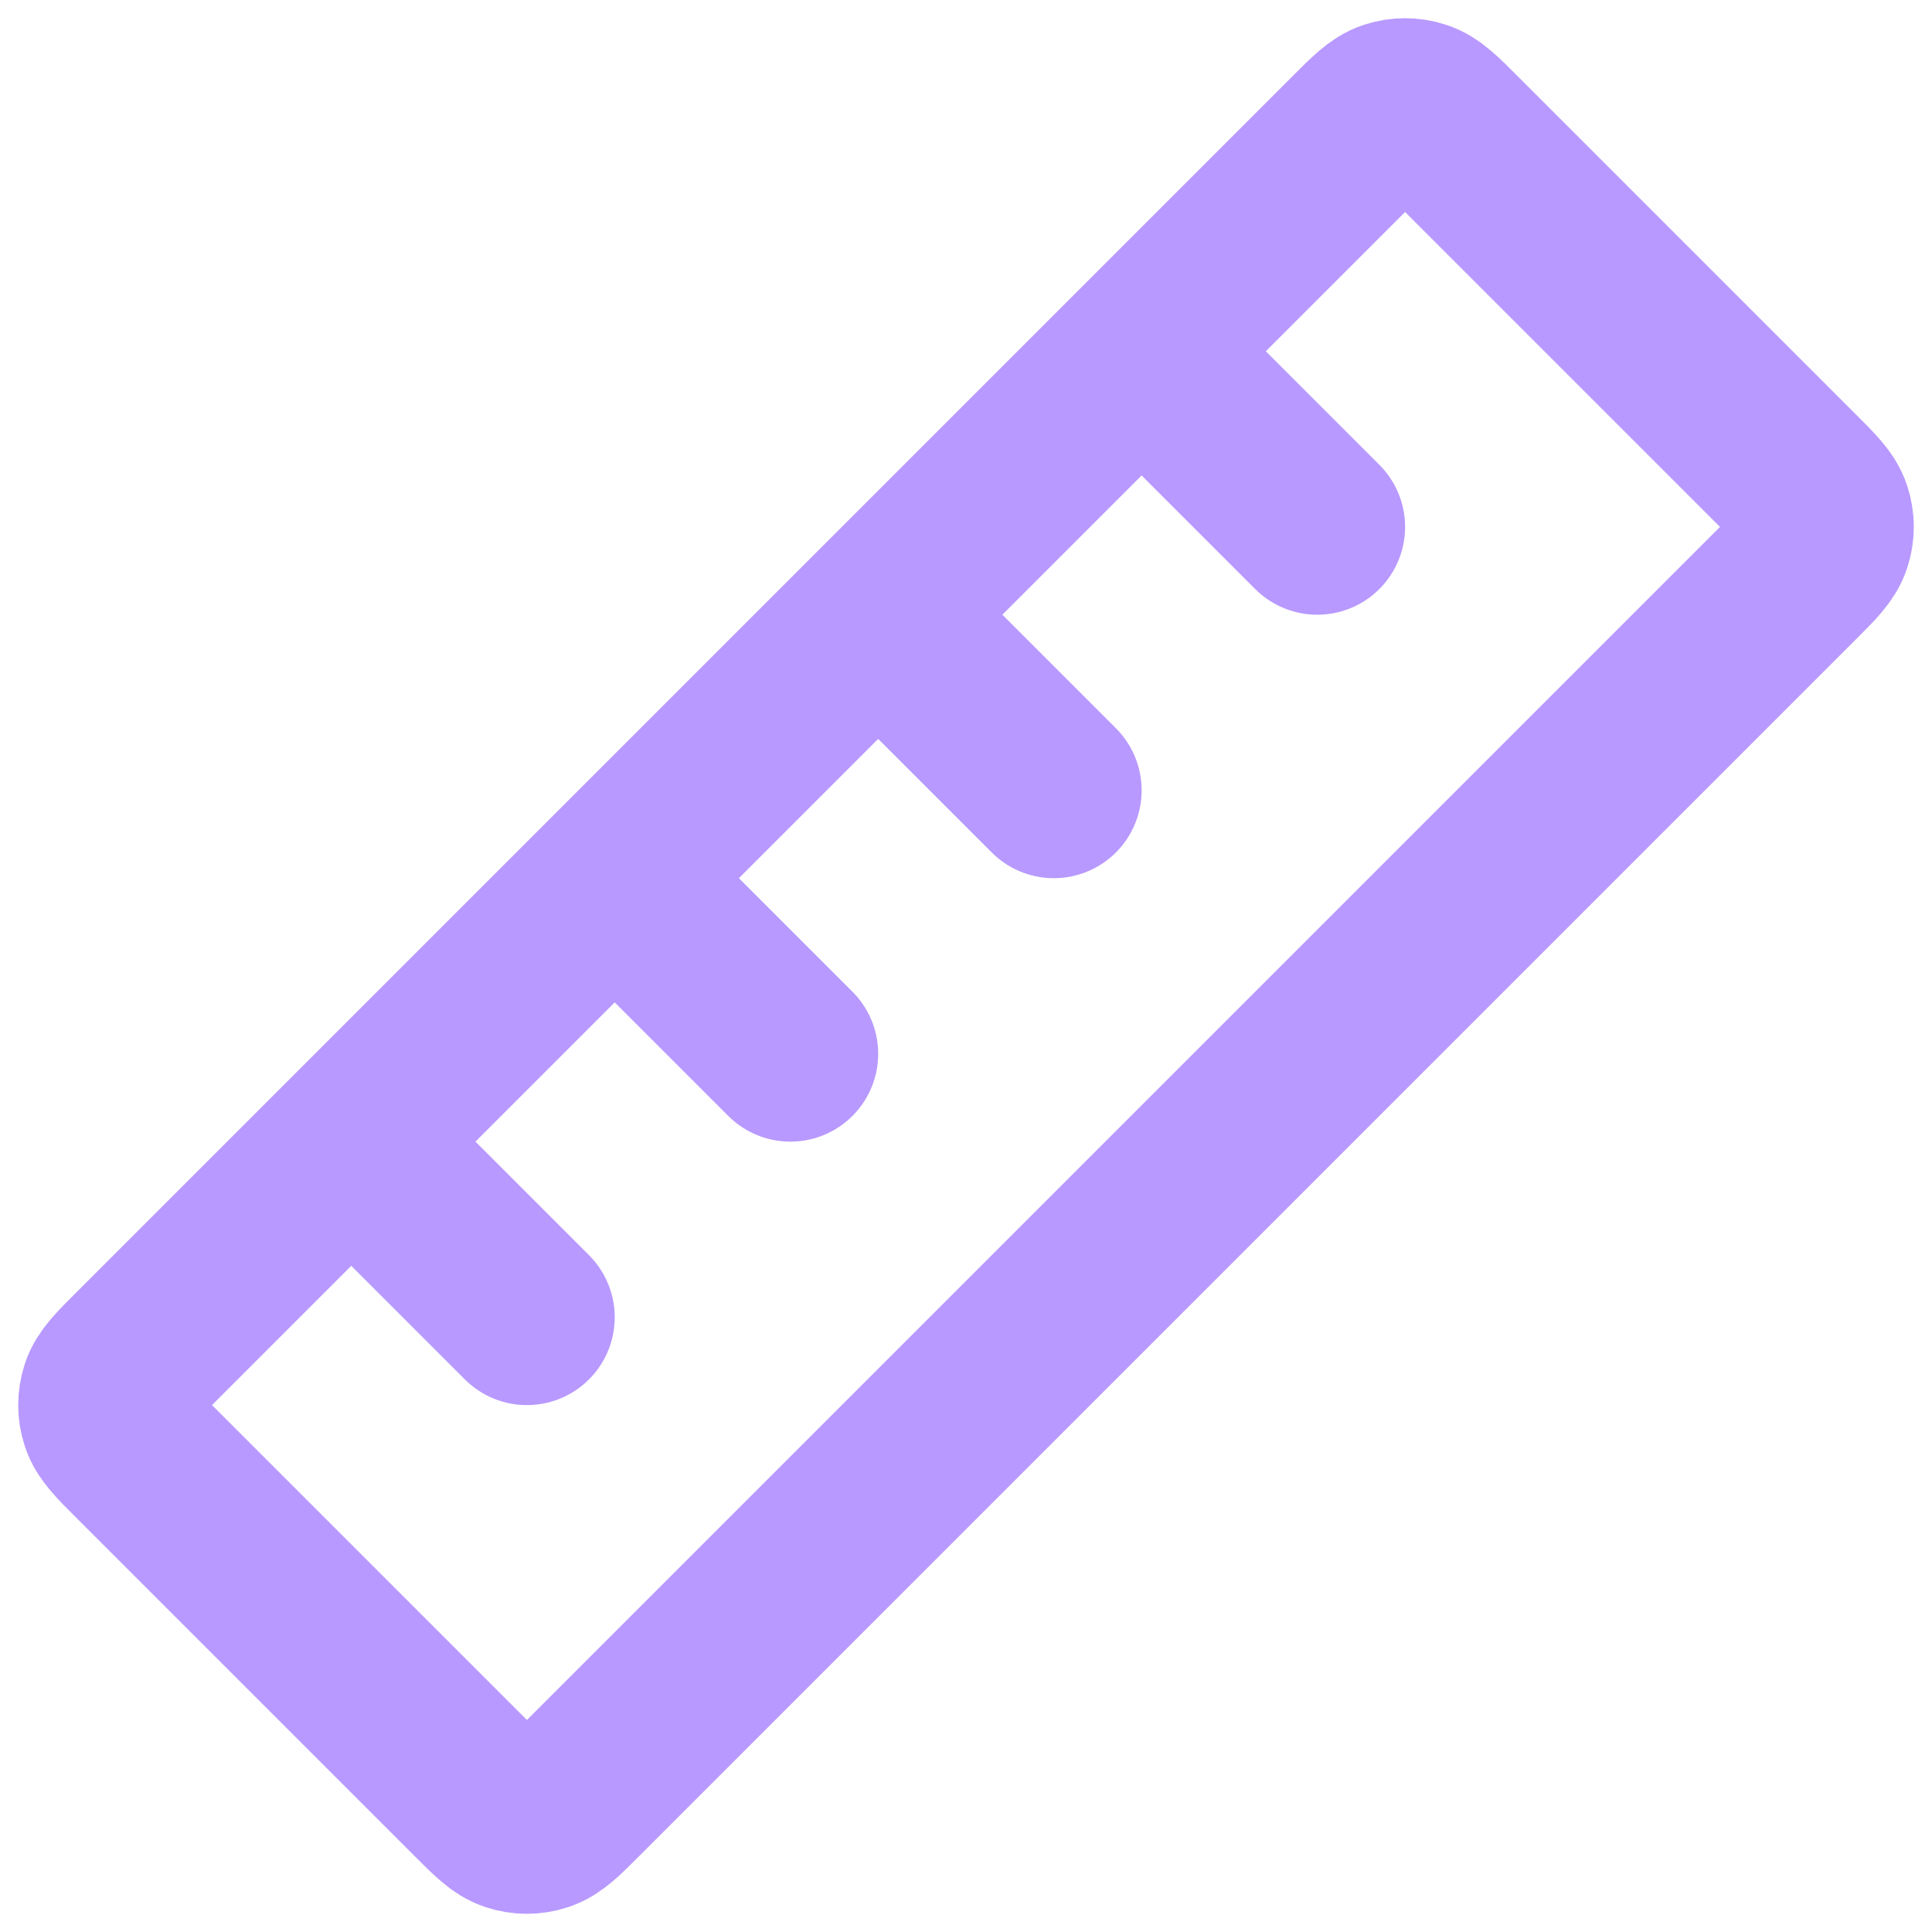 <?xml version="1.0" encoding="UTF-8"?>
<svg width="22px" height="22px" viewBox="0 0 22 22" version="1.1" xmlns="http://www.w3.org/2000/svg" xmlns:xlink="http://www.w3.org/1999/xlink">
    <g stroke="none" stroke-width="1" fill="none" fill-rule="evenodd" stroke-linecap="round" stroke-linejoin="round">
        <g class="adjbar-tray-icon" transform="translate(-525, -25)" stroke="#B899FF" stroke-width="2">
            <path d="M538.5,29.5 L540,31 M535.5,32.5 L537,34 M532.5,35.5 L534,37 M529.5,38.5 L531,40 M526.566,41.566 L530.434,45.434 C530.632,45.632 530.731,45.731 530.845,45.768 C530.946,45.801 531.054,45.801 531.154,45.768 C531.269,45.731 531.368,45.632 531.566,45.434 L545.434,31.566 C545.632,31.368 545.731,31.269 545.768,31.154 C545.801,31.054 545.801,30.946 545.768,30.845 C545.731,30.731 545.632,30.632 545.434,30.434 L541.566,26.566 C541.368,26.368 541.269,26.269 541.154,26.232 C541.054,26.199 540.946,26.199 540.845,26.232 C540.731,26.269 540.632,26.368 540.434,26.566 L526.566,40.434 C526.368,40.632 526.269,40.731 526.232,40.845 C526.199,40.946 526.199,41.054 526.232,41.154 C526.269,41.269 526.368,41.368 526.566,41.566 Z"></path>
        </g>
    </g>
</svg>